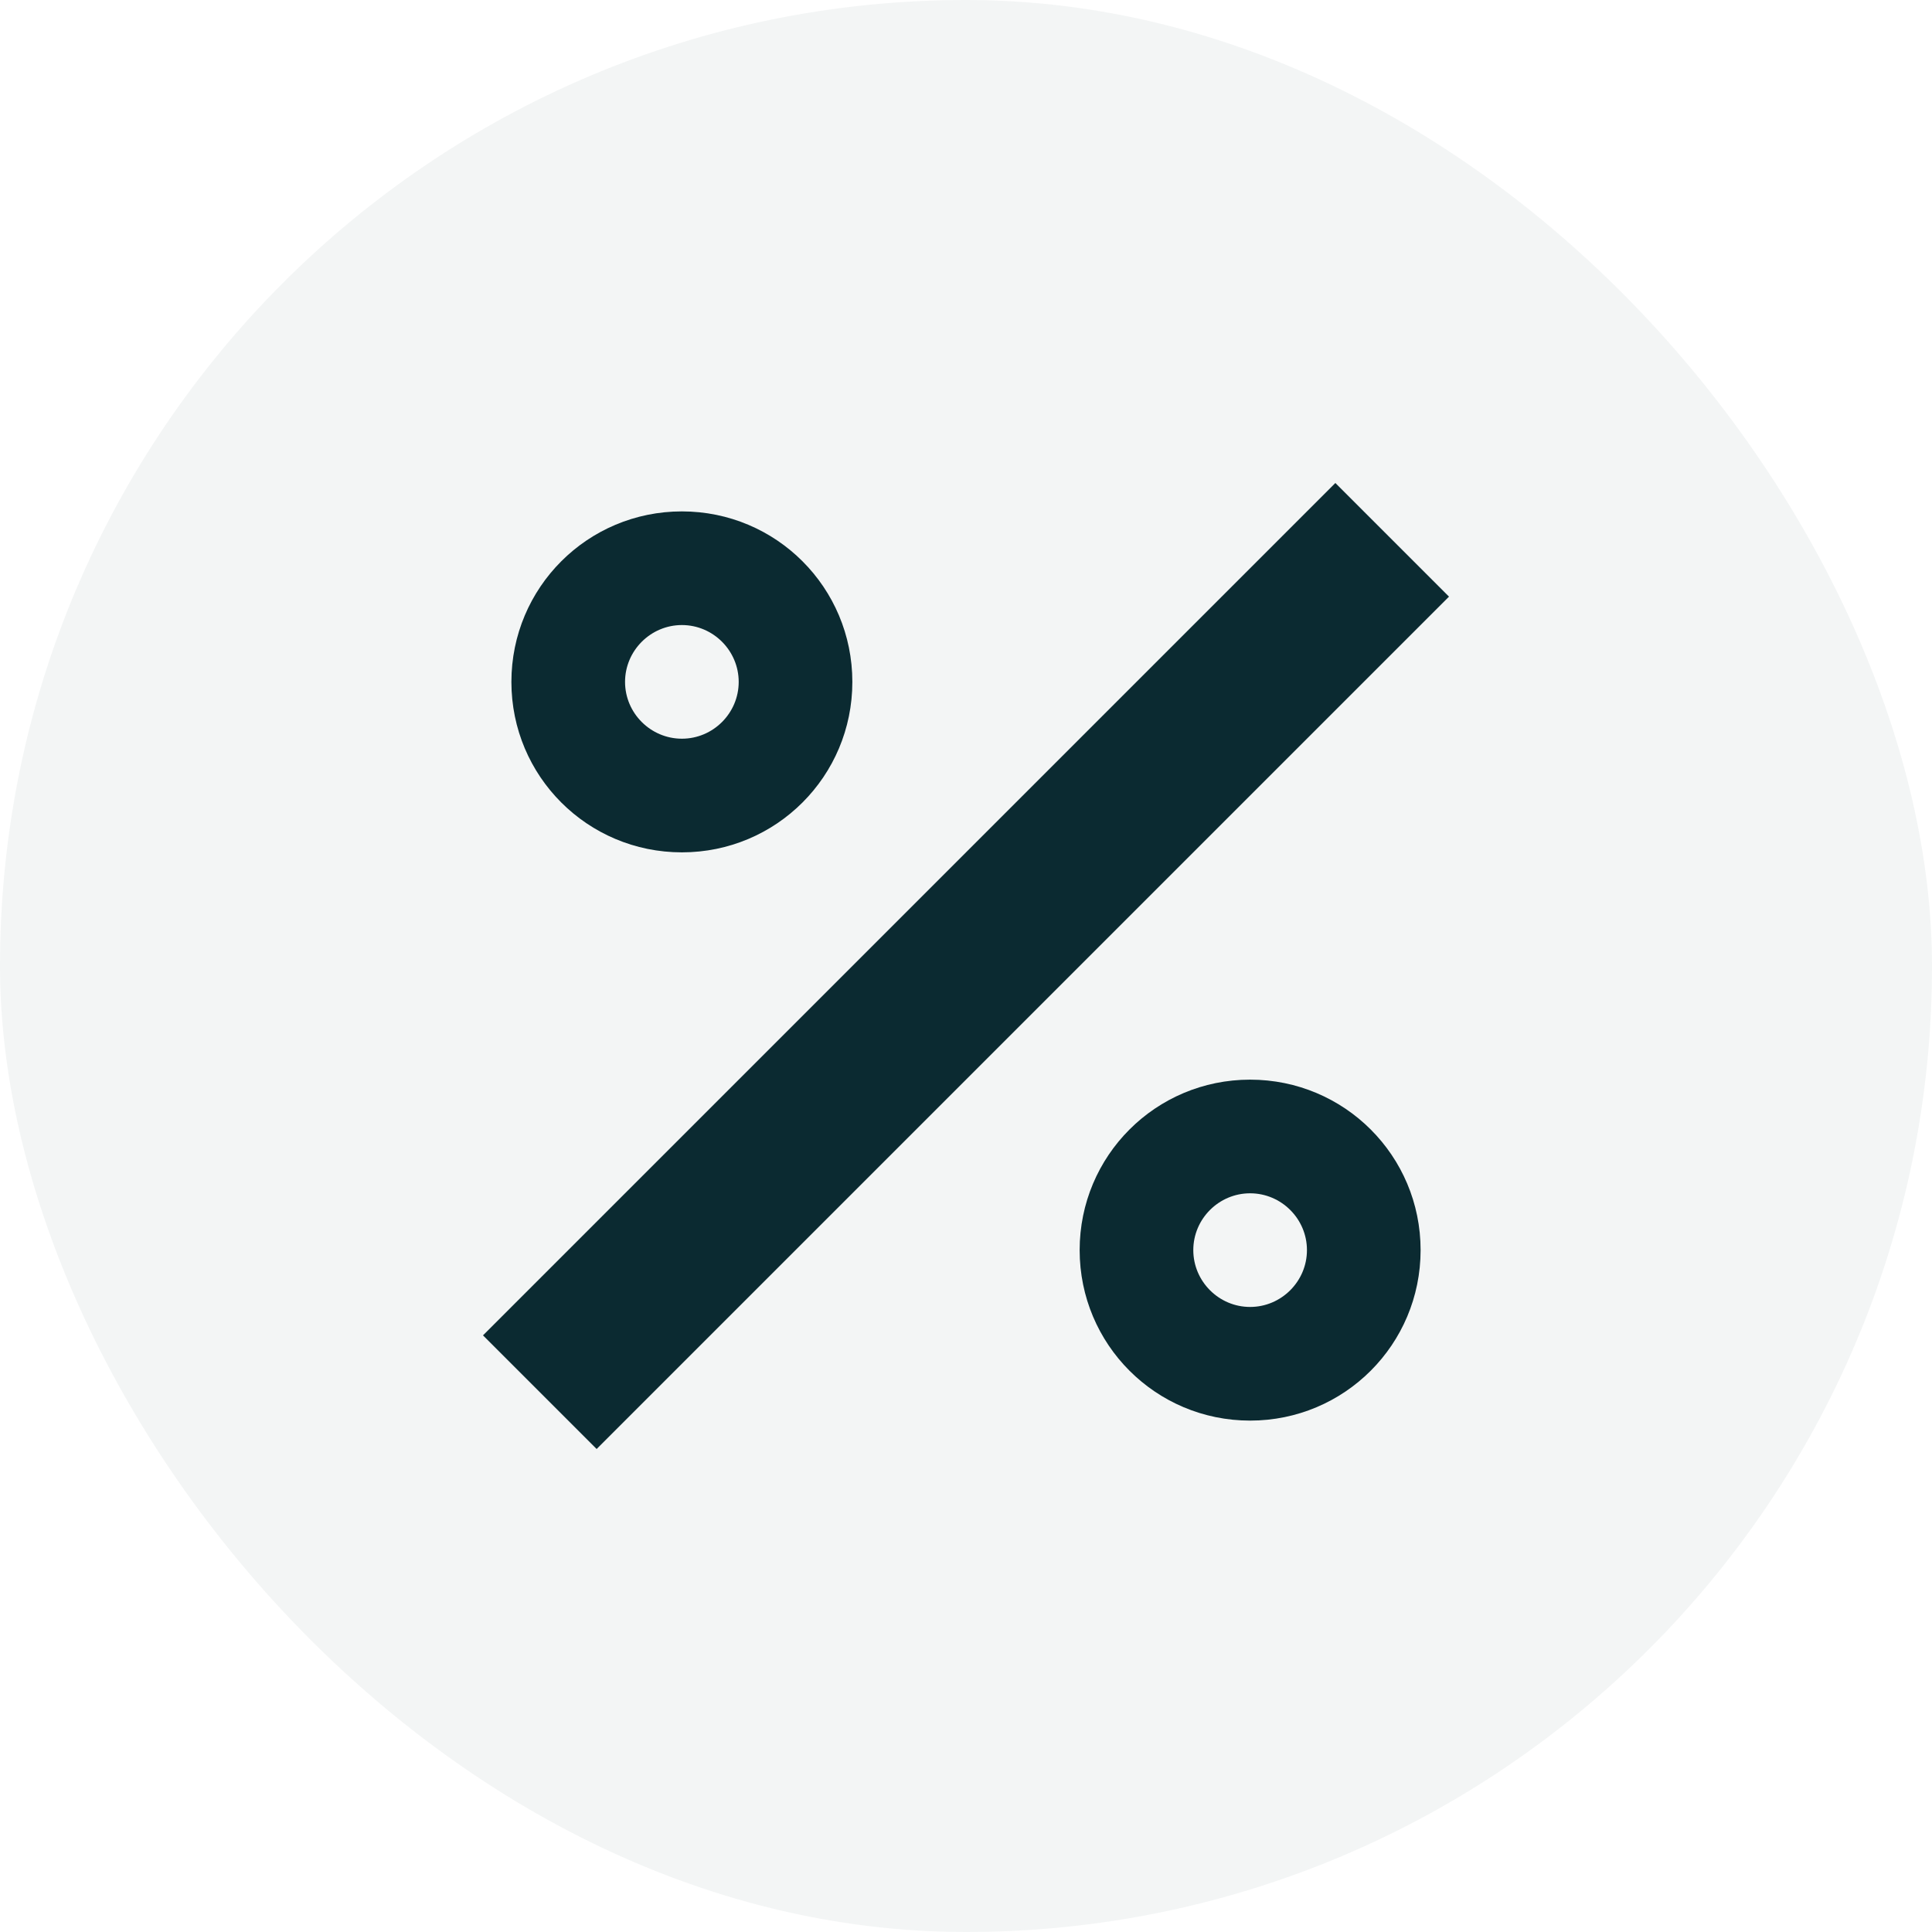 <svg width="40" height="40" viewBox="0 0 40 40" fill="none" xmlns="http://www.w3.org/2000/svg">
<rect width="40" height="40" rx="20" fill="#0B2A31" fill-opacity="0.05"/>
<path d="M27.647 10L30 12.353L12.353 30L10 27.647L27.647 10ZM14.118 10.588C16.071 10.588 17.647 12.165 17.647 14.118C17.647 16.071 16.071 17.647 14.118 17.647C12.165 17.647 10.588 16.071 10.588 14.118C10.588 12.165 12.165 10.588 14.118 10.588ZM25.882 22.353C27.835 22.353 29.412 23.929 29.412 25.882C29.412 27.835 27.835 29.412 25.882 29.412C23.929 29.412 22.353 27.835 22.353 25.882C22.353 23.929 23.929 22.353 25.882 22.353ZM14.118 12.941C13.471 12.941 12.941 13.471 12.941 14.118C12.941 14.765 13.471 15.294 14.118 15.294C14.765 15.294 15.294 14.765 15.294 14.118C15.294 13.471 14.765 12.941 14.118 12.941ZM25.882 24.706C25.235 24.706 24.706 25.235 24.706 25.882C24.706 26.529 25.235 27.059 25.882 27.059C26.529 27.059 27.059 26.529 27.059 25.882C27.059 25.235 26.529 24.706 25.882 24.706Z" fill="#0B2A31"/>
</svg>
